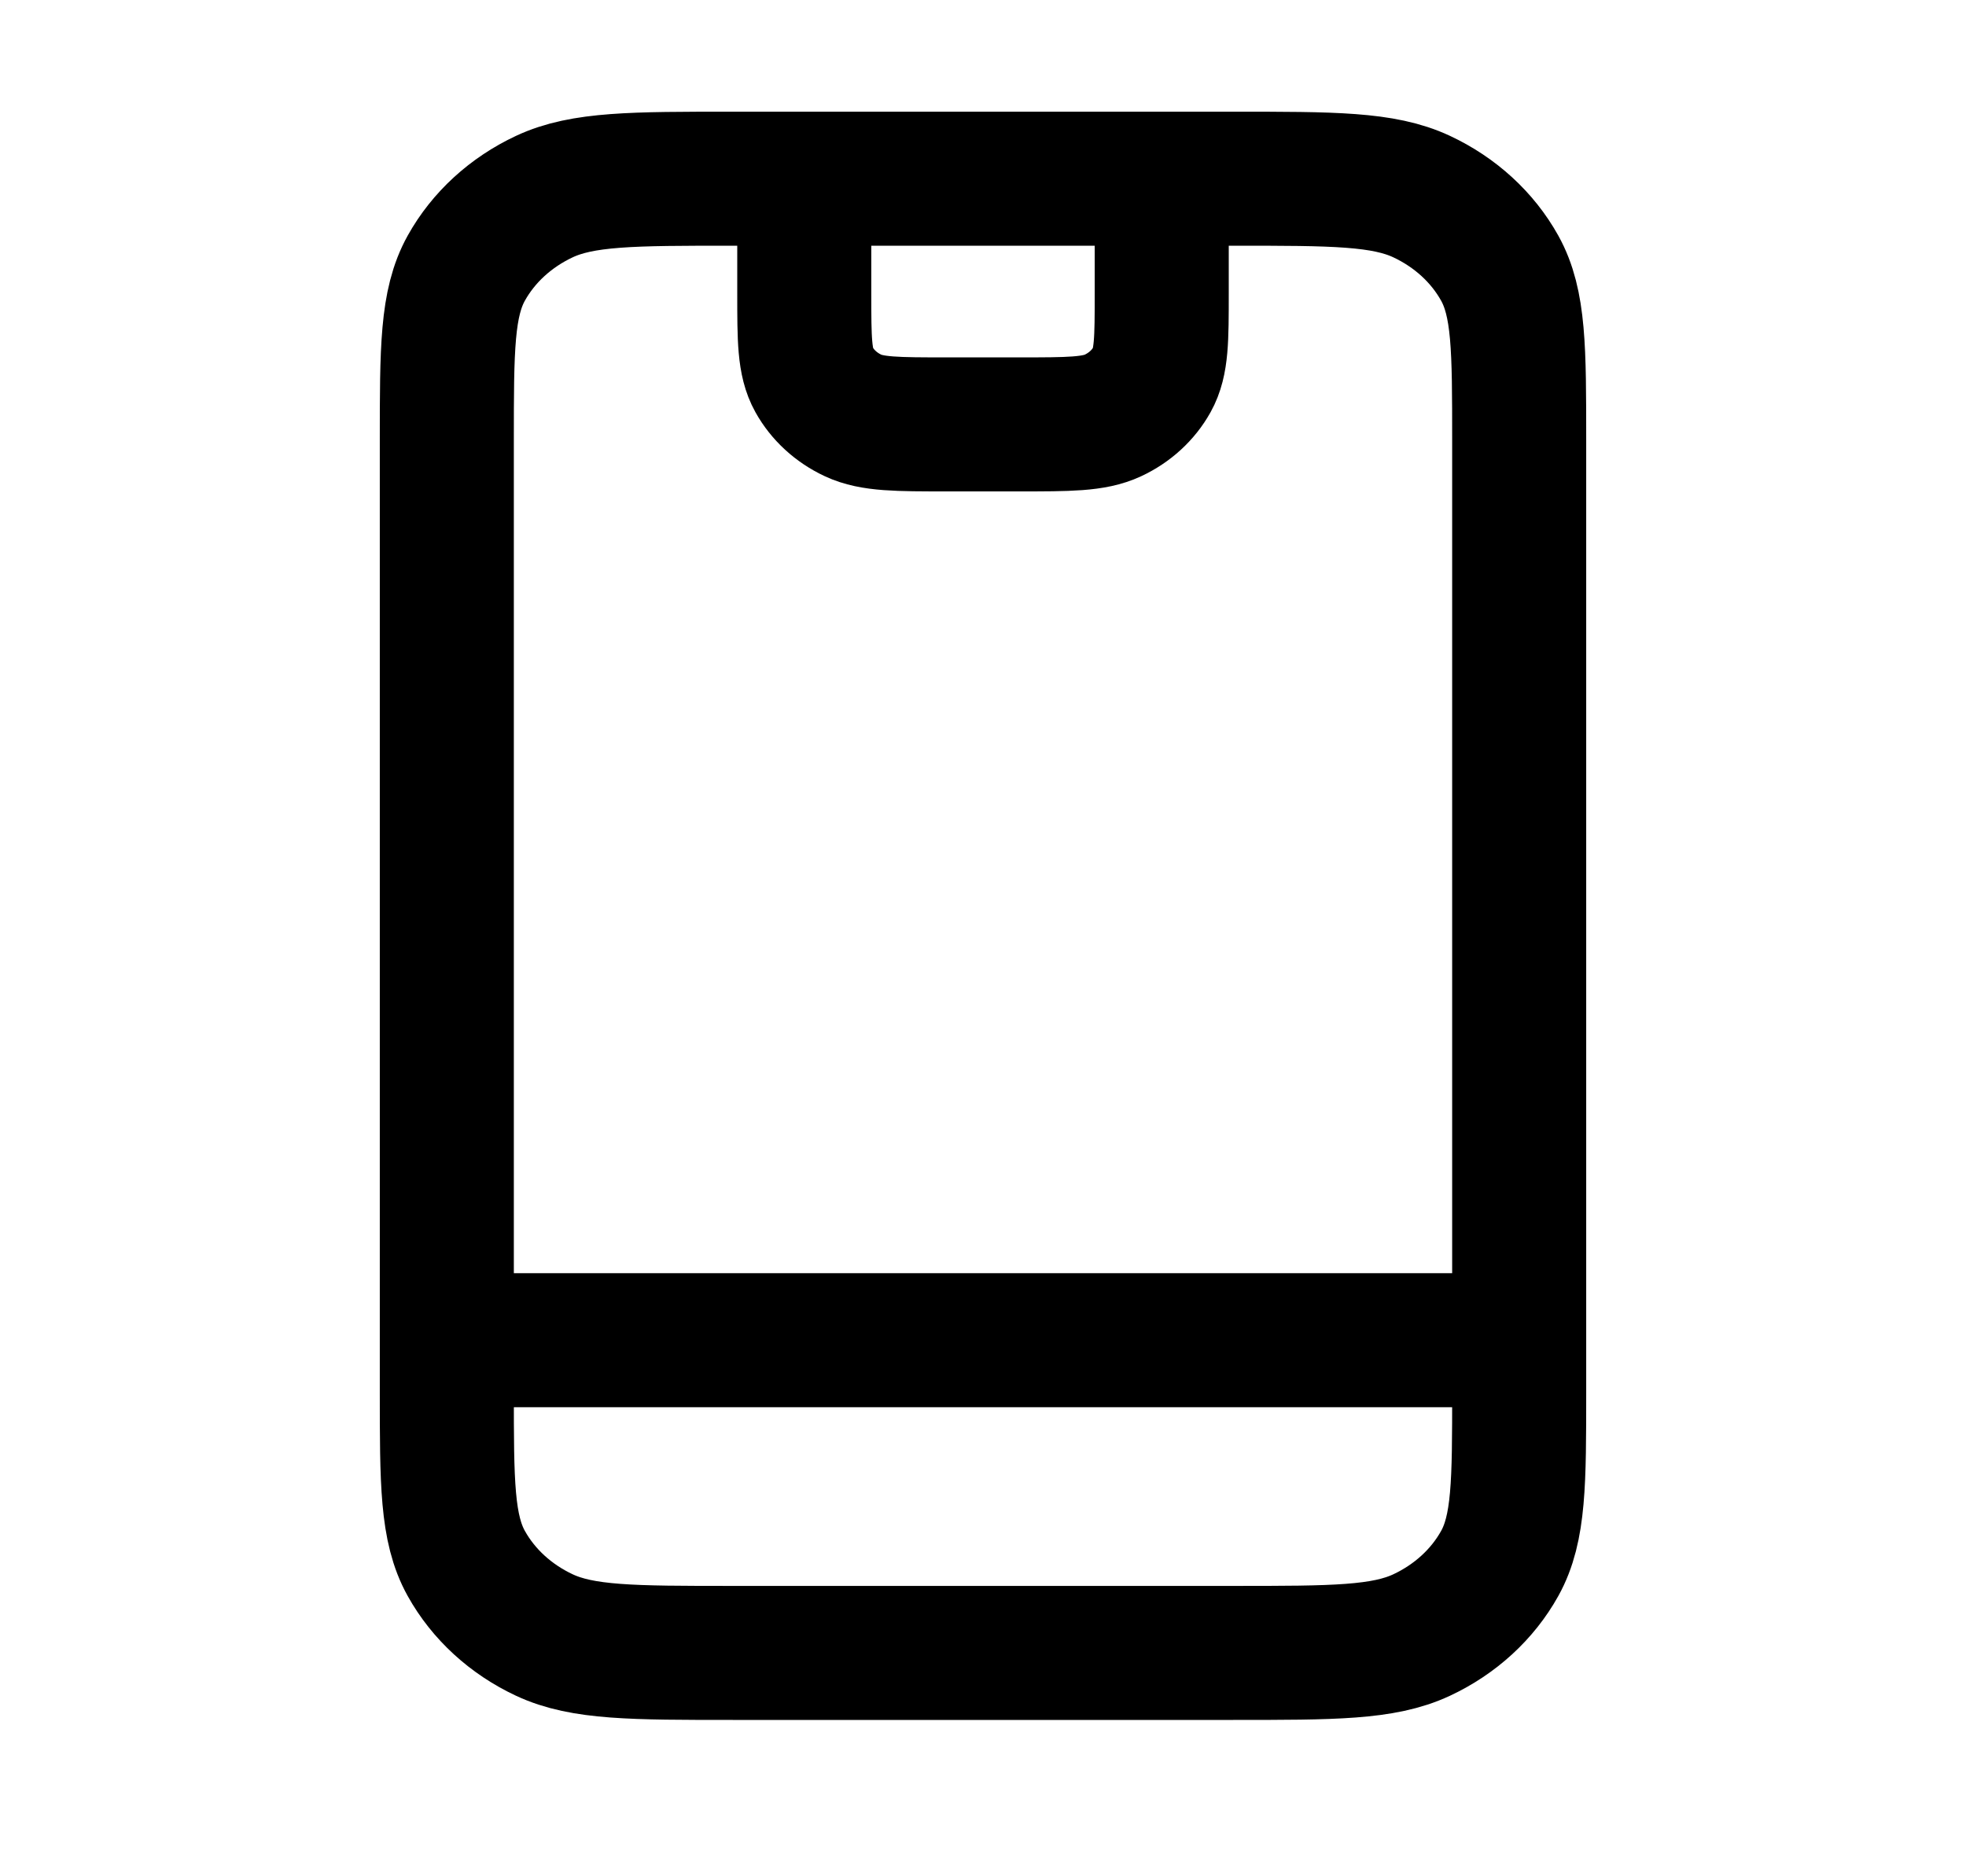 <svg width="22" height="21" viewBox="0 0 22 21" fill="none" xmlns="http://www.w3.org/2000/svg">
<path d="M9 2V3.283C9 3.797 9 4.053 9.109 4.249C9.205 4.422 9.358 4.562 9.546 4.65C9.76 4.75 10.04 4.75 10.6 4.75H11.4C11.96 4.75 12.24 4.75 12.454 4.65C12.642 4.562 12.795 4.422 12.891 4.249C13 4.053 13 3.797 13 3.283V2M8.2 18.5H13.8C14.92 18.5 15.48 18.5 15.908 18.3C16.284 18.124 16.59 17.844 16.782 17.499C17 17.107 17 16.593 17 15.567V4.933C17 3.907 17 3.393 16.782 3.001C16.59 2.656 16.284 2.376 15.908 2.2C15.48 2 14.92 2 13.8 2H8.2C7.08 2 6.52 2 6.092 2.2C5.716 2.376 5.41 2.656 5.218 3.001C5 3.393 5 3.907 5 4.933V15.567C5 16.593 5 17.107 5.218 17.499C5.41 17.844 5.716 18.124 6.092 18.3C6.52 18.5 7.08 18.5 8.2 18.5Z" stroke="black" stroke-width="1.5" stroke-linecap="round" stroke-linejoin="round"/>
<path d="M5 15H17" stroke="black" stroke-width="1.5"/>
</svg>
